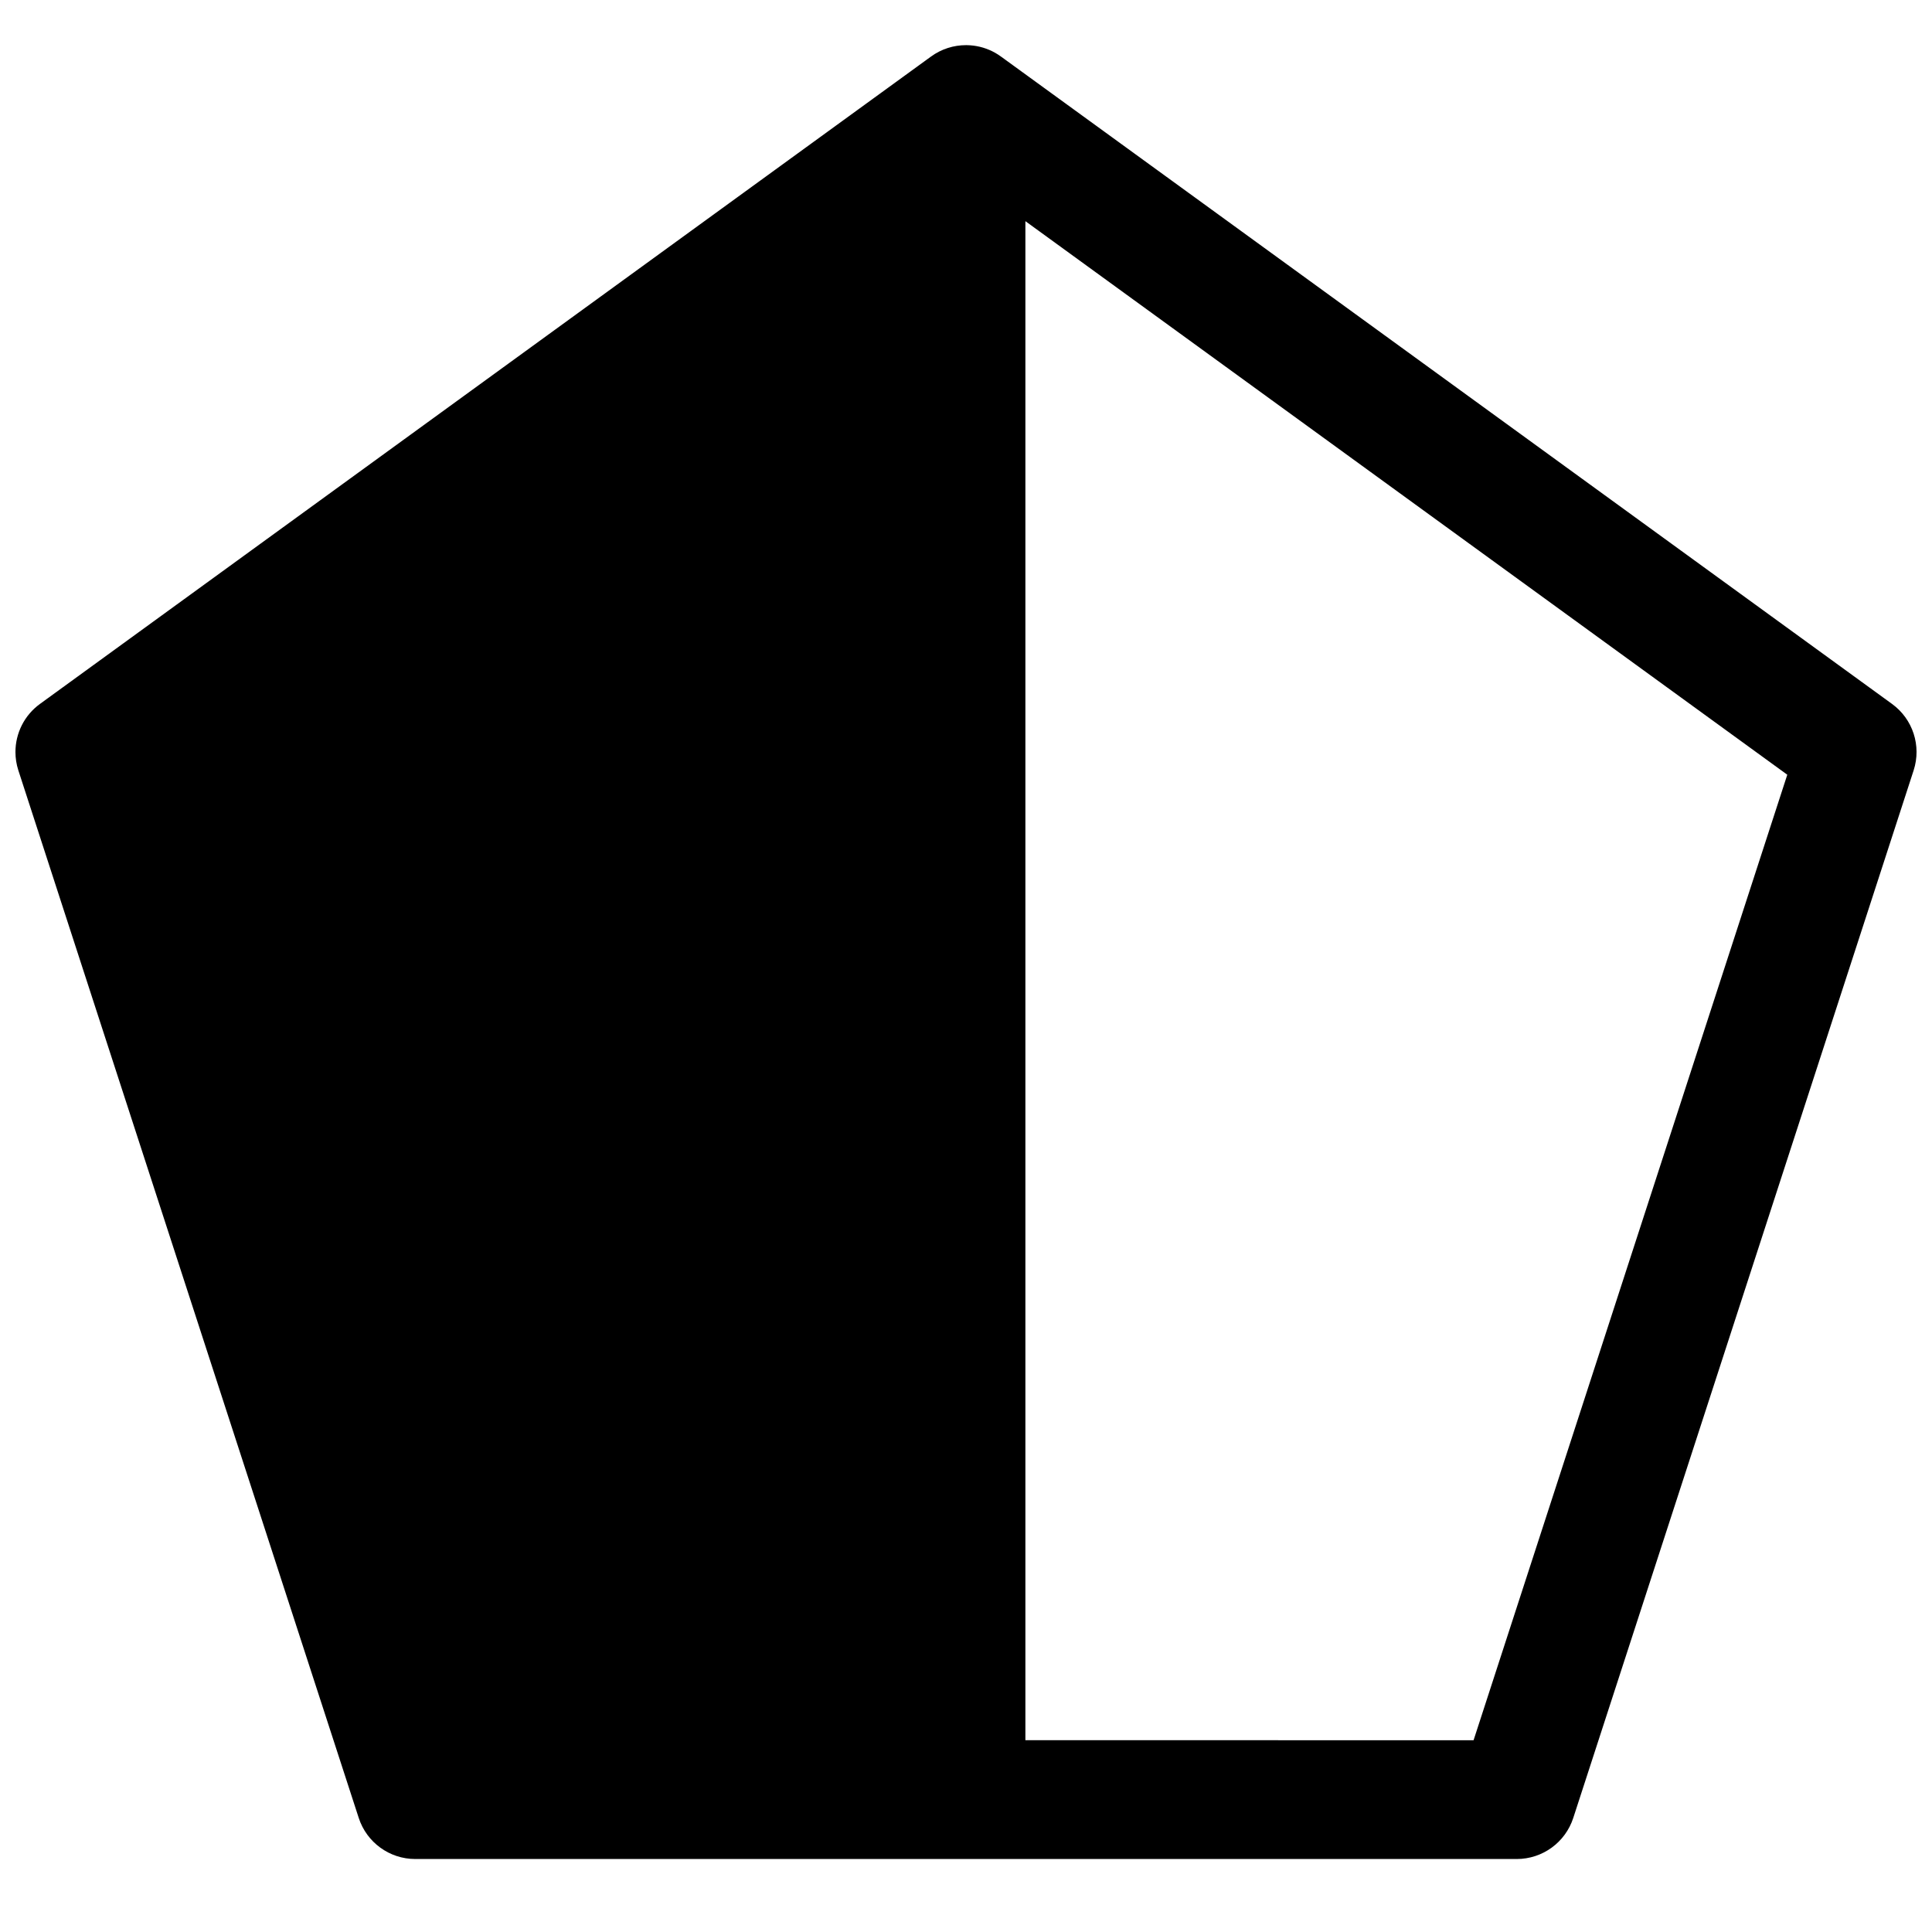 <?xml version="1.0" encoding="UTF-8"?>
<!-- Uploaded to: ICON Repo, www.svgrepo.com, Generator: ICON Repo Mixer Tools -->
<svg width="800px" height="800px" version="1.1" viewBox="144 144 512 512" xmlns="http://www.w3.org/2000/svg">
 <defs>
  <clipPath id="a">
   <path d="m148.09 155h503.81v482h-503.81z"/>
  </clipPath>
 </defs>
 <g clip-path="url(#a)">
  <path d="m409.34 159.04c-0.273-0.203-0.559-0.398-0.848-0.582-1.996-1.285-4.215-2.07-6.484-2.363-0.613-0.078-1.227-0.121-1.84-0.129h-0.172c-3.25 0-6.496 1.004-9.254 3.008l-236.16 171.58c-2.066 1.504-3.684 3.441-4.789 5.617-1.109 2.195-1.699 4.633-1.699 7.113 0 1.625 0.25 3.266 0.77 4.871l90.207 277.62c2.106 6.488 8.152 10.883 14.973 10.883h291.91c6.82 0 12.867-4.394 14.977-10.883l90.203-277.62c2.106-6.488-0.199-13.594-5.719-17.602zm6.398 446.13v-402.56l201.91 146.7-83.137 255.87z" fill-rule="evenodd"/>
 </g>
</svg>